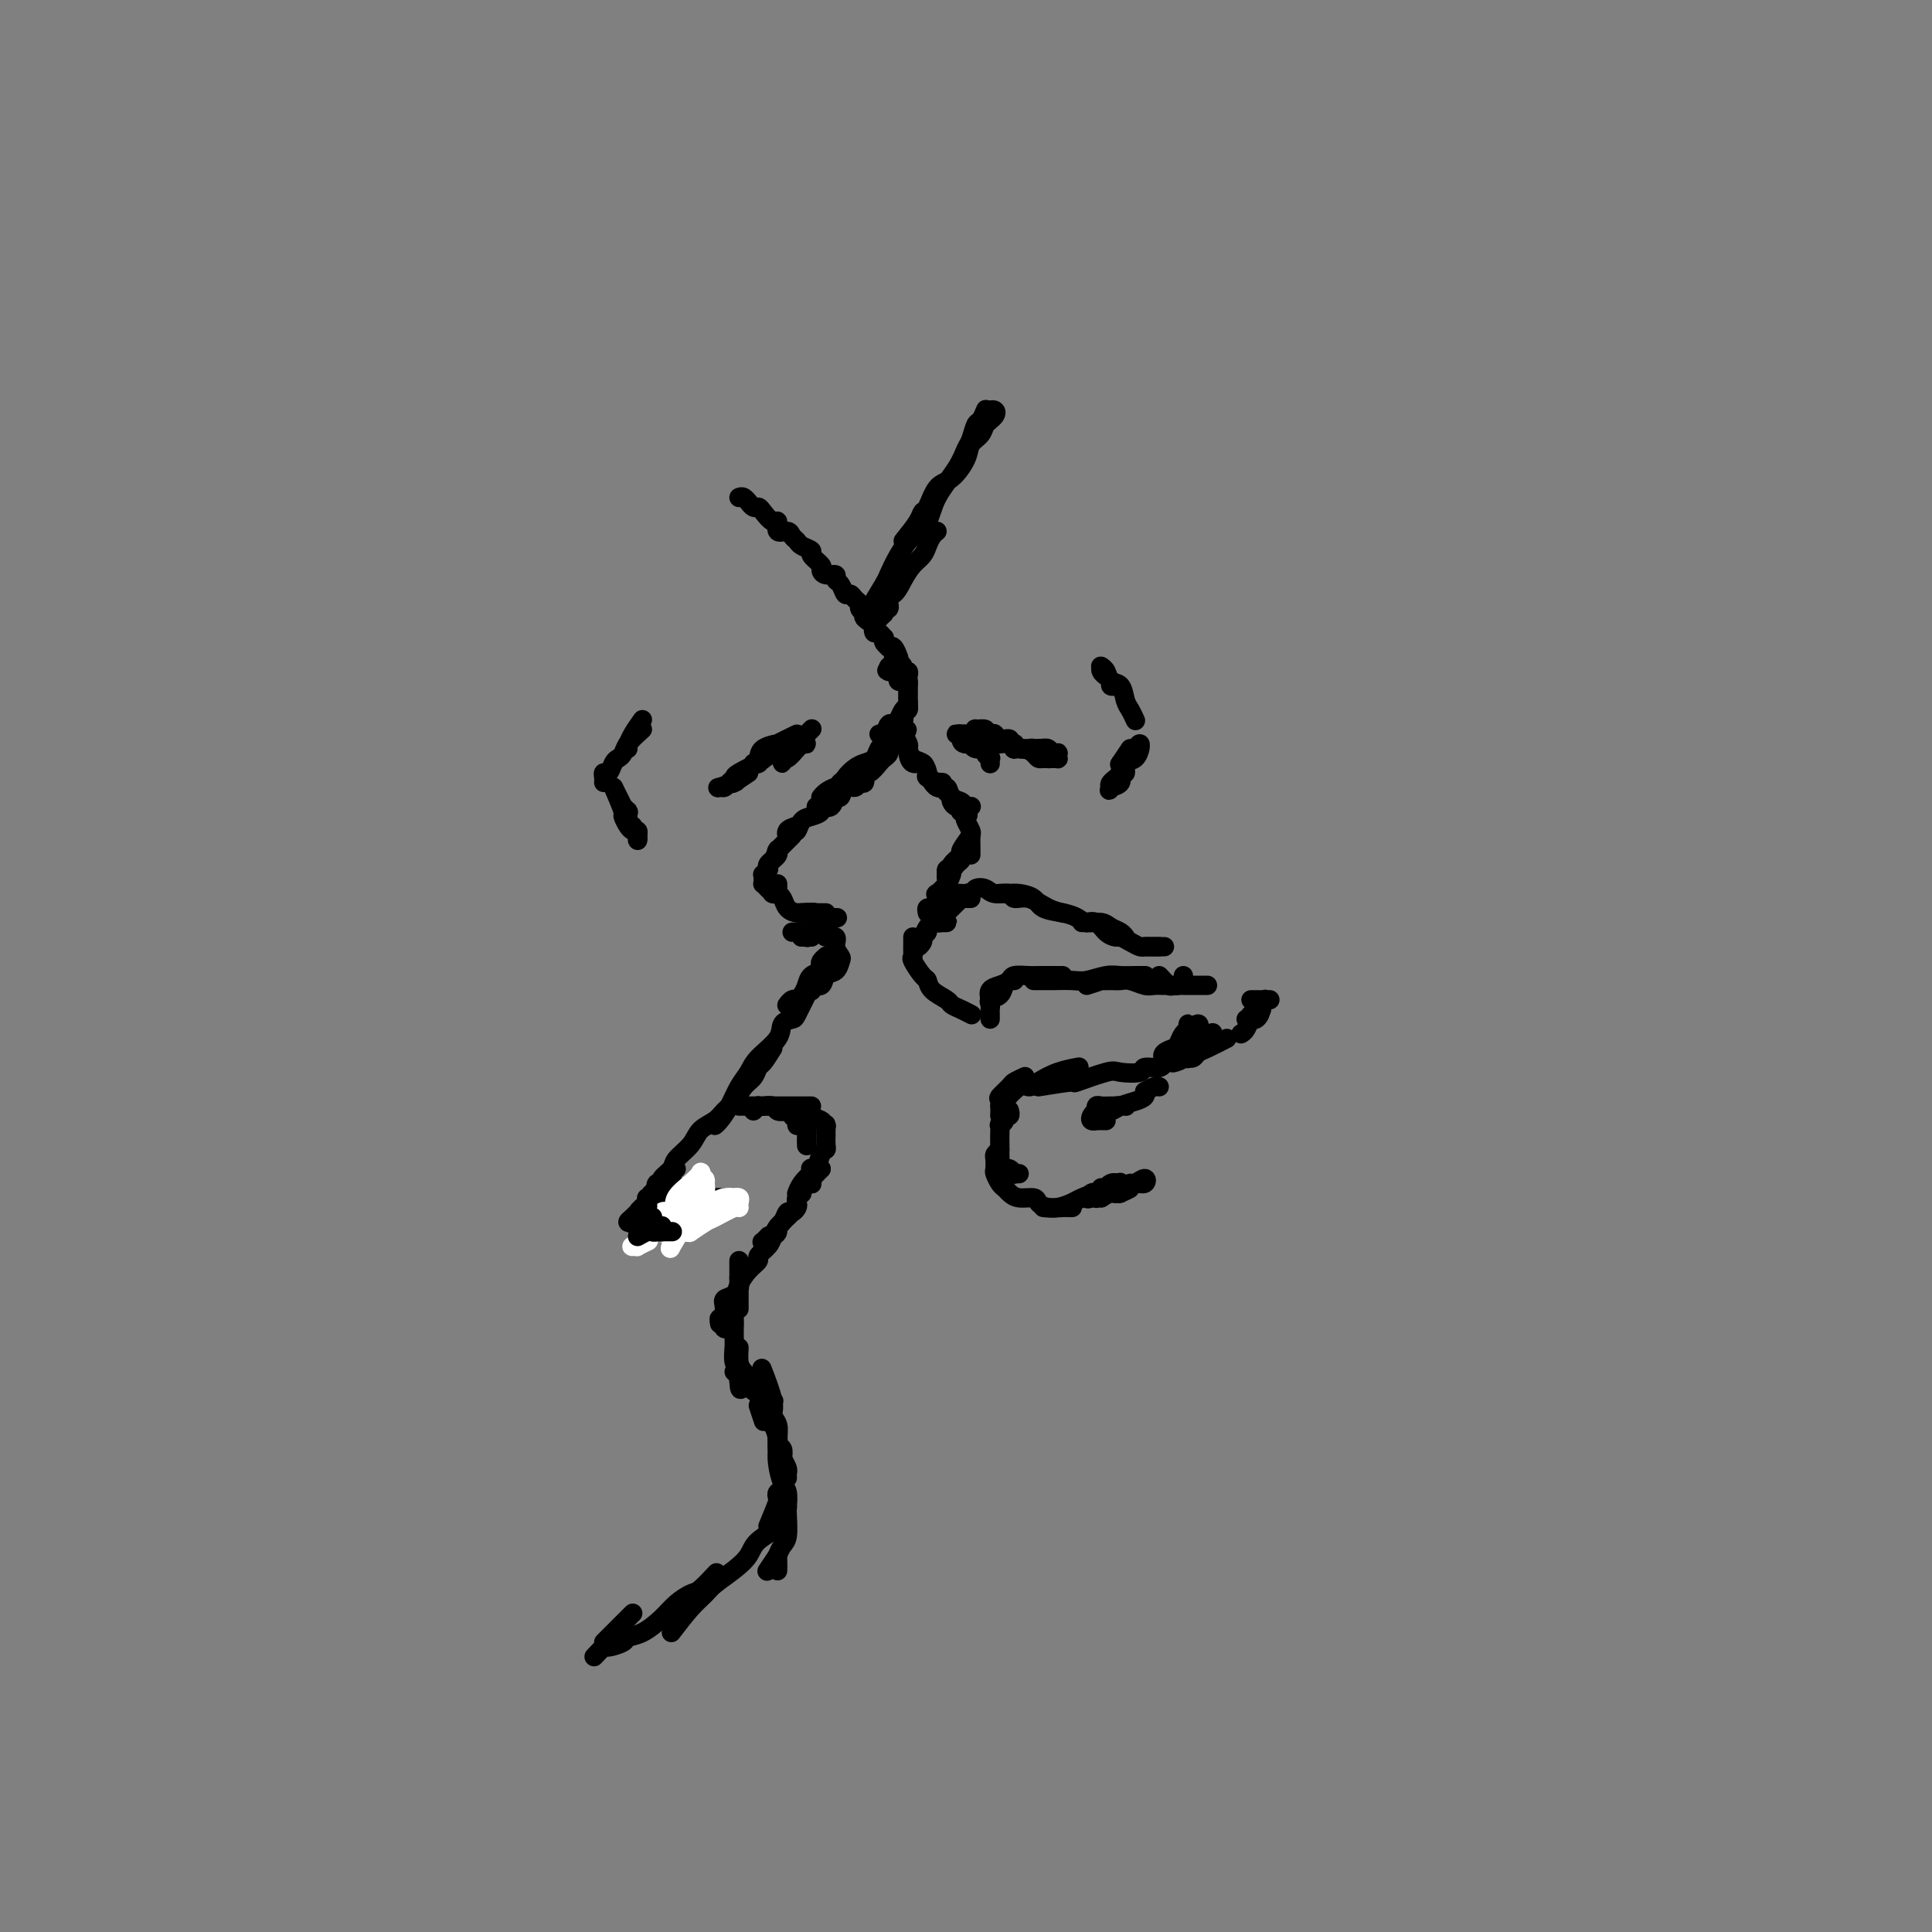 <svg viewBox='0 0 400 400' version='1.1' xmlns='http://www.w3.org/2000/svg' xmlns:xlink='http://www.w3.org/1999/xlink'><rect x="0" y="0" width="400" height="400" fill="#808080" stroke="none"/><g fill='none' stroke='#000000' stroke-width='4' stroke-linecap='round' stroke-linejoin='round'><path d='M153,103c0.303,-0.122 0.606,-0.243 1,0c0.394,0.243 0.878,0.851 1,1c0.122,0.149 -0.119,-0.162 0,0c0.119,0.162 0.596,0.798 1,1c0.404,0.202 0.733,-0.029 1,0c0.267,0.029 0.471,0.319 1,1c0.529,0.681 1.385,1.755 2,2c0.615,0.245 0.991,-0.338 1,0c0.009,0.338 -0.350,1.596 0,2c0.350,0.404 1.408,-0.046 2,0c0.592,0.046 0.717,0.589 1,1c0.283,0.411 0.725,0.691 1,1c0.275,0.309 0.385,0.646 1,1c0.615,0.354 1.736,0.726 2,1c0.264,0.274 -0.328,0.451 0,1c0.328,0.549 1.576,1.471 2,2c0.424,0.529 0.026,0.665 0,1c-0.026,0.335 0.322,0.868 1,1c0.678,0.132 1.687,-0.137 2,0c0.313,0.137 -0.071,0.681 0,1c0.071,0.319 0.597,0.414 1,1c0.403,0.586 0.681,1.662 1,2c0.319,0.338 0.678,-0.063 1,0c0.322,0.063 0.608,0.592 1,1c0.392,0.408 0.888,0.697 1,1c0.112,0.303 -0.162,0.620 0,1c0.162,0.380 0.761,0.823 1,1c0.239,0.177 0.120,0.089 0,0'/><path d='M179,127c3.902,3.890 0.656,1.616 0,1c-0.656,-0.616 1.278,0.427 2,1c0.722,0.573 0.232,0.674 0,1c-0.232,0.326 -0.207,0.875 0,1c0.207,0.125 0.595,-0.173 1,0c0.405,0.173 0.827,0.817 1,1c0.173,0.183 0.098,-0.094 0,0c-0.098,0.094 -0.220,0.559 0,1c0.220,0.441 0.781,0.858 1,1c0.219,0.142 0.097,0.011 0,0c-0.097,-0.011 -0.170,0.100 0,0c0.170,-0.100 0.584,-0.412 1,0c0.416,0.412 0.833,1.546 1,2c0.167,0.454 0.083,0.227 0,0'/><path d='M185,136c0.455,0.444 0.910,0.889 1,1c0.090,0.111 -0.186,-0.111 0,0c0.186,0.111 0.835,0.556 1,1c0.165,0.444 -0.152,0.889 0,1c0.152,0.111 0.773,-0.111 1,0c0.227,0.111 0.061,0.554 0,1c-0.061,0.446 -0.016,0.893 0,1c0.016,0.107 0.004,-0.126 0,0c-0.004,0.126 -0.000,0.611 0,1c0.000,0.389 -0.003,0.681 0,1c0.003,0.319 0.012,0.666 0,1c-0.012,0.334 -0.045,0.654 0,1c0.045,0.346 0.167,0.718 0,1c-0.167,0.282 -0.622,0.476 -1,1c-0.378,0.524 -0.679,1.380 -1,2c-0.321,0.620 -0.660,1.003 -1,1c-0.340,-0.003 -0.679,-0.393 -1,0c-0.321,0.393 -0.625,1.567 -1,2c-0.375,0.433 -0.821,0.124 -1,0c-0.179,-0.124 -0.089,-0.062 0,0'/><path d='M187,149c-1.300,1.186 -2.600,2.372 -3,3c-0.400,0.628 0.101,0.697 0,1c-0.101,0.303 -0.804,0.841 -1,1c-0.196,0.159 0.113,-0.060 0,0c-0.113,0.060 -0.650,0.400 -1,1c-0.350,0.600 -0.514,1.460 -1,2c-0.486,0.540 -1.295,0.761 -2,1c-0.705,0.239 -1.306,0.497 -2,1c-0.694,0.503 -1.481,1.253 -2,2c-0.519,0.747 -0.770,1.493 -1,2c-0.230,0.507 -0.440,0.777 -1,1c-0.560,0.223 -1.470,0.400 -2,1c-0.530,0.600 -0.681,1.623 -1,2c-0.319,0.377 -0.805,0.108 -1,0c-0.195,-0.108 -0.097,-0.054 0,0'/><path d='M178,160c-1.707,0.726 -3.414,1.452 -4,2c-0.586,0.548 -0.052,0.917 0,1c0.052,0.083 -0.378,-0.121 -1,0c-0.622,0.121 -1.435,0.569 -2,1c-0.565,0.431 -0.883,0.847 -1,1c-0.117,0.153 -0.033,0.044 0,0c0.033,-0.044 0.017,-0.022 0,0'/><path d='M165,171c-0.852,0.280 -1.703,0.560 -2,1c-0.297,0.440 -0.039,1.039 0,1c0.039,-0.039 -0.142,-0.717 0,-1c0.142,-0.283 0.606,-0.169 1,0c0.394,0.169 0.717,0.395 1,0c0.283,-0.395 0.528,-1.410 1,-2c0.472,-0.590 1.173,-0.755 2,-1c0.827,-0.245 1.780,-0.571 2,-1c0.220,-0.429 -0.293,-0.960 0,-1c0.293,-0.040 1.392,0.411 2,0c0.608,-0.411 0.726,-1.684 1,-2c0.274,-0.316 0.704,0.324 1,0c0.296,-0.324 0.457,-1.611 1,-2c0.543,-0.389 1.468,0.122 2,0c0.532,-0.122 0.671,-0.877 1,-1c0.329,-0.123 0.847,0.384 1,0c0.153,-0.384 -0.060,-1.661 0,-2c0.060,-0.339 0.394,0.260 1,0c0.606,-0.260 1.486,-1.380 2,-2c0.514,-0.620 0.663,-0.741 1,-1c0.337,-0.259 0.861,-0.657 1,-1c0.139,-0.343 -0.106,-0.631 0,-1c0.106,-0.369 0.565,-0.821 1,-1c0.435,-0.179 0.848,-0.087 1,0c0.152,0.087 0.043,0.168 0,0c-0.043,-0.168 -0.022,-0.584 0,-1'/><path d='M186,153c3.559,-3.277 0.957,-1.471 0,-1c-0.957,0.471 -0.270,-0.395 0,-1c0.270,-0.605 0.124,-0.950 0,-1c-0.124,-0.050 -0.226,0.194 0,0c0.226,-0.194 0.778,-0.825 1,-1c0.222,-0.175 0.112,0.107 0,0c-0.112,-0.107 -0.226,-0.602 0,-1c0.226,-0.398 0.793,-0.698 1,-1c0.207,-0.302 0.056,-0.605 0,-1c-0.056,-0.395 -0.015,-0.880 0,-1c0.015,-0.120 0.004,0.127 0,0c-0.004,-0.127 -0.000,-0.626 0,-1c0.000,-0.374 -0.003,-0.622 0,-1c0.003,-0.378 0.011,-0.885 0,-1c-0.011,-0.115 -0.041,0.163 0,0c0.041,-0.163 0.155,-0.765 0,-1c-0.155,-0.235 -0.578,-0.102 -1,0c-0.422,0.102 -0.844,0.172 -1,0c-0.156,-0.172 -0.044,-0.585 0,-1c0.044,-0.415 0.022,-0.830 0,-1c-0.022,-0.170 -0.045,-0.095 0,0c0.045,0.095 0.156,0.211 0,0c-0.156,-0.211 -0.581,-0.749 -1,-1c-0.419,-0.251 -0.834,-0.215 -1,0c-0.166,0.215 -0.083,0.607 0,1'/><path d='M184,139c-0.667,-0.333 -0.333,-0.167 0,0'/><path d='M163,157c0.771,-0.732 1.542,-1.465 2,-2c0.458,-0.535 0.604,-0.874 1,-1c0.396,-0.126 1.042,-0.040 1,0c-0.042,0.040 -0.772,0.034 -1,0c-0.228,-0.034 0.044,-0.095 0,0c-0.044,0.095 -0.405,0.347 -1,1c-0.595,0.653 -1.423,1.706 -2,2c-0.577,0.294 -0.903,-0.173 -1,0c-0.097,0.173 0.034,0.986 0,1c-0.034,0.014 -0.234,-0.770 0,-1c0.234,-0.230 0.903,0.093 1,0c0.097,-0.093 -0.378,-0.602 0,-1c0.378,-0.398 1.607,-0.685 2,-1c0.393,-0.315 -0.052,-0.659 0,-1c0.052,-0.341 0.602,-0.679 1,-1c0.398,-0.321 0.646,-0.625 1,-1c0.354,-0.375 0.816,-0.821 1,-1c0.184,-0.179 0.092,-0.089 0,0'/><path d='M165,152c-1.776,0.862 -3.551,1.723 -4,2c-0.449,0.277 0.429,-0.031 0,0c-0.429,0.031 -2.167,0.400 -3,1c-0.833,0.600 -0.763,1.431 -1,2c-0.237,0.569 -0.782,0.877 -1,1c-0.218,0.123 -0.109,0.062 0,0'/><path d='M161,155c-1.806,1.322 -3.611,2.644 -4,3c-0.389,0.356 0.639,-0.255 0,0c-0.639,0.255 -2.945,1.374 -4,2c-1.055,0.626 -0.860,0.757 -1,1c-0.140,0.243 -0.615,0.597 -1,1c-0.385,0.403 -0.681,0.854 -1,1c-0.319,0.146 -0.663,-0.012 -1,0c-0.337,0.012 -0.668,0.196 0,0c0.668,-0.196 2.334,-0.770 3,-1c0.666,-0.230 0.333,-0.115 0,0'/><path d='M155,160c-1.267,0.844 -2.533,1.689 -3,2c-0.467,0.311 -0.133,0.089 0,0c0.133,-0.089 0.067,-0.044 0,0'/><path d='M133,149c-0.732,1.033 -1.464,2.067 -2,3c-0.536,0.933 -0.876,1.766 -1,2c-0.124,0.234 -0.033,-0.129 0,0c0.033,0.129 0.010,0.751 0,1c-0.010,0.249 -0.005,0.124 0,0'/><path d='M133,151c-1.179,1.068 -2.357,2.136 -3,3c-0.643,0.864 -0.750,1.523 -1,2c-0.250,0.477 -0.641,0.772 -1,1c-0.359,0.228 -0.685,0.391 -1,1c-0.315,0.609 -0.620,1.666 -1,2c-0.380,0.334 -0.834,-0.055 -1,0c-0.166,0.055 -0.045,0.553 0,1c0.045,0.447 0.013,0.842 0,1c-0.013,0.158 -0.006,0.079 0,0'/><path d='M127,163c0.876,1.720 1.751,3.441 2,4c0.249,0.559 -0.130,-0.043 0,0c0.130,0.043 0.767,0.730 1,1c0.233,0.270 0.063,0.124 0,0c-0.063,-0.124 -0.017,-0.226 0,0c0.017,0.226 0.005,0.779 0,1c-0.005,0.221 -0.002,0.111 0,0'/><path d='M127,163c0.870,2.054 1.739,4.108 2,5c0.261,0.892 -0.088,0.622 0,1c0.088,0.378 0.612,1.404 1,2c0.388,0.596 0.640,0.763 1,1c0.360,0.237 0.830,0.543 1,1c0.170,0.457 0.042,1.066 0,1c-0.042,-0.066 0.003,-0.806 0,-1c-0.003,-0.194 -0.053,0.158 0,0c0.053,-0.158 0.210,-0.826 0,-1c-0.210,-0.174 -0.787,0.145 -1,0c-0.213,-0.145 -0.061,-0.756 0,-1c0.061,-0.244 0.030,-0.122 0,0'/><path d='M183,127c0.000,0.008 0.000,0.016 0,0c-0.000,-0.016 -0.001,-0.057 0,0c0.001,0.057 0.004,0.212 0,0c-0.004,-0.212 -0.015,-0.793 0,-1c0.015,-0.207 0.057,-0.042 0,0c-0.057,0.042 -0.211,-0.040 0,0c0.211,0.040 0.788,0.203 1,0c0.212,-0.203 0.061,-0.772 0,-1c-0.061,-0.228 -0.030,-0.114 0,0'/><path d='M183,127c-0.862,0.932 -1.725,1.864 -2,2c-0.275,0.136 0.037,-0.525 0,-1c-0.037,-0.475 -0.424,-0.763 0,-1c0.424,-0.237 1.661,-0.423 2,-1c0.339,-0.577 -0.218,-1.544 0,-2c0.218,-0.456 1.210,-0.401 2,-1c0.790,-0.599 1.377,-1.852 2,-3c0.623,-1.148 1.281,-2.192 2,-3c0.719,-0.808 1.499,-1.379 2,-2c0.501,-0.621 0.722,-1.290 1,-2c0.278,-0.710 0.613,-1.460 1,-2c0.387,-0.540 0.825,-0.868 1,-1c0.175,-0.132 0.088,-0.066 0,0'/><path d='M180,126c1.197,-1.980 2.394,-3.960 3,-5c0.606,-1.040 0.622,-1.140 1,-2c0.378,-0.860 1.120,-2.480 2,-4c0.880,-1.520 1.899,-2.939 3,-4c1.101,-1.061 2.284,-1.763 3,-3c0.716,-1.237 0.965,-3.008 2,-5c1.035,-1.992 2.854,-4.206 4,-6c1.146,-1.794 1.617,-3.168 2,-4c0.383,-0.832 0.677,-1.123 1,-2c0.323,-0.877 0.675,-2.340 1,-3c0.325,-0.660 0.623,-0.517 1,-1c0.377,-0.483 0.832,-1.592 1,-2c0.168,-0.408 0.048,-0.117 0,0c-0.048,0.117 -0.024,0.058 0,0'/><path d='M187,112c1.174,-1.464 2.347,-2.929 3,-4c0.653,-1.071 0.784,-1.750 1,-2c0.216,-0.250 0.515,-0.073 1,-1c0.485,-0.927 1.156,-2.958 2,-4c0.844,-1.042 1.861,-1.095 3,-2c1.139,-0.905 2.400,-2.662 3,-4c0.600,-1.338 0.539,-2.256 1,-3c0.461,-0.744 1.443,-1.313 2,-2c0.557,-0.687 0.689,-1.491 1,-2c0.311,-0.509 0.802,-0.722 1,-1c0.198,-0.278 0.102,-0.621 0,-1c-0.102,-0.379 -0.209,-0.795 0,-1c0.209,-0.205 0.736,-0.199 1,0c0.264,0.199 0.267,0.589 0,1c-0.267,0.411 -0.803,0.841 -1,1c-0.197,0.159 -0.056,0.045 0,0c0.056,-0.045 0.028,-0.023 0,0'/><path d='M205,158c-0.002,-0.032 -0.005,-0.064 0,0c0.005,0.064 0.017,0.223 0,0c-0.017,-0.223 -0.064,-0.829 0,-1c0.064,-0.171 0.238,0.094 0,0c-0.238,-0.094 -0.887,-0.547 -1,-1c-0.113,-0.453 0.309,-0.906 0,-1c-0.309,-0.094 -1.351,0.172 -2,0c-0.649,-0.172 -0.906,-0.782 -1,-1c-0.094,-0.218 -0.026,-0.044 0,0c0.026,0.044 0.009,-0.041 0,0c-0.009,0.041 -0.009,0.207 0,0c0.009,-0.207 0.026,-0.788 0,-1c-0.026,-0.212 -0.094,-0.057 0,0c0.094,0.057 0.352,0.016 1,0c0.648,-0.016 1.687,-0.005 2,0c0.313,0.005 -0.101,0.005 0,0c0.101,-0.005 0.718,-0.015 1,0c0.282,0.015 0.230,0.057 0,0c-0.230,-0.057 -0.639,-0.211 -1,0c-0.361,0.211 -0.674,0.789 -1,1c-0.326,0.211 -0.665,0.057 -1,0c-0.335,-0.057 -0.667,-0.016 -1,0c-0.333,0.016 -0.666,0.008 -1,0'/><path d='M200,154c-0.861,-0.011 -1.012,-0.539 -1,-1c0.012,-0.461 0.188,-0.856 0,-1c-0.188,-0.144 -0.741,-0.038 -1,0c-0.259,0.038 -0.223,0.006 0,0c0.223,-0.006 0.632,0.013 1,0c0.368,-0.013 0.695,-0.057 1,0c0.305,0.057 0.589,0.215 1,0c0.411,-0.215 0.950,-0.803 1,-1c0.050,-0.197 -0.390,-0.001 0,0c0.390,0.001 1.609,-0.192 2,0c0.391,0.192 -0.045,0.768 0,1c0.045,0.232 0.571,0.118 1,0c0.429,-0.118 0.760,-0.242 1,0c0.240,0.242 0.390,0.850 1,1c0.610,0.150 1.680,-0.157 2,0c0.320,0.157 -0.110,0.778 0,1c0.110,0.222 0.762,0.045 1,0c0.238,-0.045 0.064,0.040 0,0c-0.064,-0.040 -0.017,-0.207 0,0c0.017,0.207 0.005,0.786 0,1c-0.005,0.214 -0.001,0.061 0,0c0.001,-0.061 0.001,-0.031 0,0'/><path d='M203,154c0.357,0.002 0.714,0.004 1,0c0.286,-0.004 0.500,-0.015 1,0c0.500,0.015 1.286,0.056 2,0c0.714,-0.056 1.356,-0.208 2,0c0.644,0.208 1.290,0.778 2,1c0.710,0.222 1.482,0.098 2,0c0.518,-0.098 0.781,-0.170 1,0c0.219,0.170 0.396,0.581 1,1c0.604,0.419 1.637,0.845 2,1c0.363,0.155 0.057,0.039 0,0c-0.057,-0.039 0.137,-0.000 0,0c-0.137,0.000 -0.605,-0.038 -1,0c-0.395,0.038 -0.719,0.154 -1,0c-0.281,-0.154 -0.520,-0.577 -1,-1c-0.480,-0.423 -1.200,-0.845 -2,-1c-0.800,-0.155 -1.680,-0.041 -2,0c-0.320,0.041 -0.080,0.011 0,0c0.080,-0.011 -0.000,-0.003 0,0c0.000,0.003 0.080,0.001 0,0c-0.080,-0.001 -0.320,-0.000 0,0c0.320,0.000 1.202,0.000 2,0c0.798,-0.000 1.514,-0.000 2,0c0.486,0.000 0.743,0.000 1,0'/><path d='M215,155c1.182,-0.060 1.637,-0.208 2,0c0.363,0.208 0.634,0.774 1,1c0.366,0.226 0.827,0.113 1,0c0.173,-0.113 0.056,-0.226 0,0c-0.056,0.226 -0.053,0.793 0,1c0.053,0.207 0.154,0.056 0,0c-0.154,-0.056 -0.563,-0.015 -1,0c-0.437,0.015 -0.901,0.004 -1,0c-0.099,-0.004 0.166,-0.001 0,0c-0.166,0.001 -0.762,0.000 -1,0c-0.238,-0.000 -0.119,-0.000 0,0'/><path d='M217,157c0.309,0.000 0.619,0.000 1,0c0.381,0.000 0.834,0.000 1,0c0.166,0.000 0.045,0.000 0,0c-0.045,0.000 -0.013,0.000 0,0c0.013,0.000 0.006,0.000 0,0'/><path d='M228,138c-0.081,0.332 -0.161,0.663 0,1c0.161,0.337 0.565,0.679 1,1c0.435,0.321 0.901,0.622 1,1c0.099,0.378 -0.170,0.833 0,1c0.170,0.167 0.777,0.045 1,0c0.223,-0.045 0.060,-0.012 0,0c-0.060,0.012 -0.017,0.003 0,0c0.017,-0.003 0.009,-0.002 0,0'/><path d='M228,138c-0.097,-0.055 -0.195,-0.110 0,0c0.195,0.110 0.682,0.385 1,1c0.318,0.615 0.467,1.570 1,2c0.533,0.430 1.449,0.336 2,1c0.551,0.664 0.736,2.087 1,3c0.264,0.913 0.607,1.317 1,2c0.393,0.683 0.837,1.645 1,2c0.163,0.355 0.047,0.101 0,0c-0.047,-0.101 -0.023,-0.051 0,0'/><path d='M234,155c-0.821,1.244 -1.643,2.489 -2,3c-0.357,0.511 -0.250,0.290 0,0c0.250,-0.290 0.641,-0.648 1,-1c0.359,-0.352 0.685,-0.699 1,-1c0.315,-0.301 0.619,-0.557 1,-1c0.381,-0.443 0.841,-1.073 1,-1c0.159,0.073 0.019,0.850 0,1c-0.019,0.150 0.082,-0.328 0,0c-0.082,0.328 -0.347,1.460 -1,2c-0.653,0.540 -1.692,0.486 -2,1c-0.308,0.514 0.117,1.595 0,2c-0.117,0.405 -0.775,0.134 -1,0c-0.225,-0.134 -0.018,-0.129 0,0c0.018,0.129 -0.153,0.384 0,0c0.153,-0.384 0.631,-1.407 1,-2c0.369,-0.593 0.628,-0.755 1,-1c0.372,-0.245 0.856,-0.571 1,-1c0.144,-0.429 -0.051,-0.959 0,-1c0.051,-0.041 0.348,0.409 0,1c-0.348,0.591 -1.341,1.323 -2,2c-0.659,0.677 -0.985,1.298 -1,2c-0.015,0.702 0.281,1.486 0,2c-0.281,0.514 -1.141,0.757 -2,1'/><path d='M230,163c-0.628,1.228 -0.197,0.297 0,0c0.197,-0.297 0.162,0.040 0,0c-0.162,-0.040 -0.450,-0.456 0,-1c0.450,-0.544 1.637,-1.217 2,-2c0.363,-0.783 -0.098,-1.676 0,-2c0.098,-0.324 0.754,-0.080 1,0c0.246,0.080 0.080,-0.003 0,0c-0.080,0.003 -0.074,0.092 0,0c0.074,-0.092 0.216,-0.365 0,0c-0.216,0.365 -0.789,1.367 -1,2c-0.211,0.633 -0.060,0.895 0,1c0.060,0.105 0.030,0.052 0,0'/><path d='M186,150c0.862,1.634 1.724,3.268 2,4c0.276,0.732 -0.033,0.563 0,1c0.033,0.437 0.409,1.480 1,2c0.591,0.520 1.397,0.518 2,1c0.603,0.482 1.002,1.450 1,2c-0.002,0.550 -0.407,0.683 0,1c0.407,0.317 1.624,0.817 2,1c0.376,0.183 -0.091,0.049 0,0c0.091,-0.049 0.740,-0.014 1,0c0.260,0.014 0.130,0.007 0,0'/><path d='M188,154c-0.057,0.609 -0.115,1.219 0,2c0.115,0.781 0.402,1.734 1,2c0.598,0.266 1.507,-0.157 2,0c0.493,0.157 0.570,0.892 1,2c0.430,1.108 1.214,2.588 2,3c0.786,0.412 1.573,-0.243 2,0c0.427,0.243 0.493,1.386 1,2c0.507,0.614 1.456,0.701 2,1c0.544,0.299 0.682,0.812 1,1c0.318,0.188 0.816,0.051 1,0c0.184,-0.051 0.052,-0.014 0,0c-0.052,0.014 -0.026,0.007 0,0'/><path d='M195,163c0.839,0.867 1.679,1.734 2,2c0.321,0.266 0.125,-0.069 0,0c-0.125,0.069 -0.178,0.540 0,1c0.178,0.460 0.587,0.908 1,1c0.413,0.092 0.829,-0.171 1,0c0.171,0.171 0.097,0.778 0,1c-0.097,0.222 -0.219,0.060 0,0c0.219,-0.060 0.777,-0.017 1,0c0.223,0.017 0.112,0.009 0,0'/><path d='M195,163c2.105,2.015 4.210,4.030 5,5c0.790,0.970 0.264,0.894 0,1c-0.264,0.106 -0.267,0.395 0,1c0.267,0.605 0.804,1.525 1,2c0.196,0.475 0.053,0.506 0,1c-0.053,0.494 -0.014,1.452 0,2c0.014,0.548 0.004,0.686 0,1c-0.004,0.314 -0.001,0.804 0,1c0.001,0.196 0.001,0.098 0,0'/><path d='M201,173c-0.870,1.209 -1.739,2.417 -2,3c-0.261,0.583 0.088,0.539 0,1c-0.088,0.461 -0.612,1.426 -1,2c-0.388,0.574 -0.641,0.758 -1,1c-0.359,0.242 -0.826,0.542 -1,1c-0.174,0.458 -0.057,1.075 0,1c0.057,-0.075 0.052,-0.843 0,-1c-0.052,-0.157 -0.153,0.297 0,0c0.153,-0.297 0.560,-1.345 1,-2c0.440,-0.655 0.914,-0.918 1,-1c0.086,-0.082 -0.215,0.015 0,0c0.215,-0.015 0.948,-0.143 1,0c0.052,0.143 -0.575,0.556 -1,1c-0.425,0.444 -0.646,0.918 -1,1c-0.354,0.082 -0.841,-0.227 -1,0c-0.159,0.227 0.010,0.989 0,1c-0.010,0.011 -0.199,-0.729 0,-1c0.199,-0.271 0.785,-0.073 1,0c0.215,0.073 0.058,0.020 0,0c-0.058,-0.020 -0.017,-0.006 0,0c0.017,0.006 0.008,0.003 0,0'/><path d='M197,180c-0.571,1.221 0.003,0.774 0,1c-0.003,0.226 -0.583,1.127 -1,2c-0.417,0.873 -0.672,1.719 -1,2c-0.328,0.281 -0.729,-0.002 -1,0c-0.271,0.002 -0.412,0.288 0,0c0.412,-0.288 1.379,-1.149 2,-2c0.621,-0.851 0.898,-1.691 1,-2c0.102,-0.309 0.029,-0.088 0,0c-0.029,0.088 -0.015,0.044 0,0'/><path d='M164,173c-0.726,0.717 -1.452,1.435 -2,2c-0.548,0.565 -0.917,0.978 -1,1c-0.083,0.022 0.121,-0.348 0,0c-0.121,0.348 -0.568,1.414 -1,2c-0.432,0.586 -0.848,0.693 -1,1c-0.152,0.307 -0.041,0.813 0,1c0.041,0.187 0.012,0.053 0,0c-0.012,-0.053 -0.006,-0.027 0,0'/><path d='M164,173c-1.270,1.262 -2.541,2.524 -3,3c-0.459,0.476 -0.108,0.165 0,0c0.108,-0.165 -0.027,-0.185 0,0c0.027,0.185 0.217,0.575 0,1c-0.217,0.425 -0.842,0.883 -1,1c-0.158,0.117 0.150,-0.108 0,0c-0.150,0.108 -0.758,0.550 -1,1c-0.242,0.450 -0.117,0.908 0,1c0.117,0.092 0.228,-0.182 0,0c-0.228,0.182 -0.794,0.818 -1,1c-0.206,0.182 -0.052,-0.092 0,0c0.052,0.092 0.004,0.550 0,1c-0.004,0.450 0.038,0.891 0,1c-0.038,0.109 -0.155,-0.114 0,0c0.155,0.114 0.581,0.567 1,1c0.419,0.433 0.830,0.848 1,1c0.170,0.152 0.098,0.041 0,0c-0.098,-0.041 -0.222,-0.011 0,0c0.222,0.011 0.791,0.003 1,0c0.209,-0.003 0.060,-0.001 0,0c-0.060,0.001 -0.030,0.000 0,0'/><path d='M161,183c0.026,0.862 0.051,1.723 0,2c-0.051,0.277 -0.180,-0.032 0,0c0.180,0.032 0.668,0.405 1,1c0.332,0.595 0.506,1.413 1,2c0.494,0.587 1.306,0.942 2,1c0.694,0.058 1.269,-0.181 2,0c0.731,0.181 1.619,0.781 2,1c0.381,0.219 0.257,0.059 1,0c0.743,-0.059 2.355,-0.015 3,0c0.645,0.015 0.325,0.000 0,0c-0.325,-0.000 -0.654,0.014 -1,0c-0.346,-0.014 -0.711,-0.056 -1,0c-0.289,0.056 -0.504,0.211 -1,0c-0.496,-0.211 -1.273,-0.788 -2,-1c-0.727,-0.212 -1.403,-0.058 -2,0c-0.597,0.058 -1.114,0.019 -1,0c0.114,-0.019 0.858,-0.019 1,0c0.142,0.019 -0.318,0.058 0,0c0.318,-0.058 1.415,-0.211 2,0c0.585,0.211 0.657,0.788 1,1c0.343,0.212 0.955,0.061 1,0c0.045,-0.061 -0.478,-0.030 -1,0'/><path d='M169,190c0.157,-0.072 -0.950,-0.751 -1,-1c-0.050,-0.249 0.957,-0.067 1,0c0.043,0.067 -0.878,0.018 -1,0c-0.122,-0.018 0.555,-0.005 1,0c0.445,0.005 0.658,0.001 1,0c0.342,-0.001 0.812,-0.000 1,0c0.188,0.000 0.094,0.000 0,0'/><path d='M195,186c-0.423,-0.081 -0.845,-0.162 -1,0c-0.155,0.162 -0.041,0.568 0,1c0.041,0.432 0.010,0.890 0,1c-0.010,0.110 0.000,-0.128 0,0c-0.000,0.128 -0.011,0.623 0,1c0.011,0.377 0.042,0.637 0,1c-0.042,0.363 -0.158,0.829 0,1c0.158,0.171 0.588,0.046 1,0c0.412,-0.046 0.804,-0.011 1,0c0.196,0.011 0.196,0.000 0,0c-0.196,-0.000 -0.588,0.011 -1,0c-0.412,-0.011 -0.842,-0.044 -1,0c-0.158,0.044 -0.042,0.166 0,0c0.042,-0.166 0.012,-0.619 0,-1c-0.012,-0.381 -0.006,-0.691 0,-1'/><path d='M194,189c-0.300,-0.301 -0.051,-0.053 0,0c0.051,0.053 -0.096,-0.088 0,0c0.096,0.088 0.433,0.404 0,1c-0.433,0.596 -1.638,1.472 -2,2c-0.362,0.528 0.117,0.708 0,1c-0.117,0.292 -0.831,0.697 -1,1c-0.169,0.303 0.206,0.505 0,1c-0.206,0.495 -0.995,1.282 -1,1c-0.005,-0.282 0.772,-1.633 1,-2c0.228,-0.367 -0.094,0.252 0,0c0.094,-0.252 0.604,-1.374 1,-2c0.396,-0.626 0.680,-0.755 1,-1c0.320,-0.245 0.678,-0.606 1,-1c0.322,-0.394 0.607,-0.823 1,-1c0.393,-0.177 0.893,-0.103 1,0c0.107,0.103 -0.178,0.235 0,0c0.178,-0.235 0.821,-0.837 1,-1c0.179,-0.163 -0.106,0.114 0,0c0.106,-0.114 0.603,-0.619 1,-1c0.397,-0.381 0.695,-0.638 1,-1c0.305,-0.362 0.618,-0.829 1,-1c0.382,-0.171 0.834,-0.046 1,0c0.166,0.046 0.048,0.013 0,0c-0.048,-0.013 -0.024,-0.007 0,0'/><path d='M192,189c-0.097,-0.445 -0.195,-0.890 0,-1c0.195,-0.110 0.682,0.114 1,0c0.318,-0.114 0.466,-0.566 1,-1c0.534,-0.434 1.452,-0.848 2,-1c0.548,-0.152 0.725,-0.041 1,0c0.275,0.041 0.648,0.011 1,0c0.352,-0.011 0.682,-0.003 1,0c0.318,0.003 0.624,0.001 1,0c0.376,-0.001 0.822,-0.000 1,0c0.178,0.000 0.089,0.000 0,0'/><path d='M198,186c-0.396,-0.422 -0.793,-0.844 -1,-1c-0.207,-0.156 -0.225,-0.045 0,0c0.225,0.045 0.694,0.025 1,0c0.306,-0.025 0.451,-0.055 1,0c0.549,0.055 1.503,0.196 2,0c0.497,-0.196 0.537,-0.728 1,-1c0.463,-0.272 1.347,-0.285 2,0c0.653,0.285 1.073,0.868 2,1c0.927,0.132 2.361,-0.185 3,0c0.639,0.185 0.483,0.873 1,1c0.517,0.127 1.705,-0.306 3,0c1.295,0.306 2.695,1.352 4,2c1.305,0.648 2.516,0.900 3,1c0.484,0.100 0.242,0.050 0,0'/><path d='M207,185c0.348,-0.004 0.696,-0.008 1,0c0.304,0.008 0.563,0.030 1,0c0.437,-0.030 1.052,-0.110 2,0c0.948,0.110 2.231,0.412 3,1c0.769,0.588 1.025,1.463 2,2c0.975,0.537 2.670,0.735 4,1c1.330,0.265 2.296,0.595 3,1c0.704,0.405 1.145,0.883 2,1c0.855,0.117 2.124,-0.126 3,0c0.876,0.126 1.359,0.622 2,1c0.641,0.378 1.440,0.637 2,1c0.560,0.363 0.882,0.828 1,1c0.118,0.172 0.034,0.049 0,0c-0.034,-0.049 -0.017,-0.025 0,0'/><path d='M224,191c0.471,-0.014 0.942,-0.028 1,0c0.058,0.028 -0.298,0.098 0,0c0.298,-0.098 1.248,-0.363 2,0c0.752,0.363 1.304,1.355 2,2c0.696,0.645 1.534,0.943 2,1c0.466,0.057 0.559,-0.128 1,0c0.441,0.128 1.231,0.570 2,1c0.769,0.430 1.516,0.847 2,1c0.484,0.153 0.704,0.041 1,0c0.296,-0.041 0.667,-0.011 1,0c0.333,0.011 0.628,0.003 1,0c0.372,-0.003 0.821,-0.001 1,0c0.179,0.001 0.090,0.000 0,0'/><path d='M237,196c0.724,0.000 1.447,0.000 2,0c0.553,0.000 0.934,0.000 1,0c0.066,0.000 -0.183,0.000 0,0c0.183,0.000 0.796,0.000 1,0c0.204,0.000 -0.003,0.000 0,0c0.003,0.000 0.215,0.000 0,0c-0.215,0.000 -0.856,0.000 -1,0c-0.144,0.000 0.210,0.000 0,0c-0.210,0.000 -0.984,0.000 -1,0c-0.016,0.000 0.727,0.000 1,0c0.273,0.000 0.078,0.000 0,0c-0.078,-0.000 -0.039,0.000 0,0'/><path d='M205,211c0.004,-0.333 0.008,-0.666 0,-1c-0.008,-0.334 -0.028,-0.671 0,-1c0.028,-0.329 0.102,-0.652 0,-1c-0.102,-0.348 -0.382,-0.720 0,-1c0.382,-0.280 1.427,-0.467 2,-1c0.573,-0.533 0.676,-1.411 1,-2c0.324,-0.589 0.870,-0.890 1,-1c0.130,-0.110 -0.157,-0.030 0,0c0.157,0.030 0.759,0.008 1,0c0.241,-0.008 0.120,-0.004 0,0'/><path d='M205,207c-0.168,-0.754 -0.337,-1.509 0,-2c0.337,-0.491 1.178,-0.720 2,-1c0.822,-0.280 1.623,-0.611 2,-1c0.377,-0.389 0.328,-0.836 1,-1c0.672,-0.164 2.065,-0.044 3,0c0.935,0.044 1.414,0.012 2,0c0.586,-0.012 1.281,-0.003 2,0c0.719,0.003 1.463,0.001 2,0c0.537,-0.001 0.868,-0.000 1,0c0.132,0.000 0.066,0.000 0,0'/><path d='M214,203c0.723,-0.002 1.446,-0.004 2,0c0.554,0.004 0.938,0.015 2,0c1.062,-0.015 2.802,-0.057 4,0c1.198,0.057 1.856,0.211 3,0c1.144,-0.211 2.776,-0.789 4,-1c1.224,-0.211 2.039,-0.057 3,0c0.961,0.057 2.066,0.015 3,0c0.934,-0.015 1.695,-0.004 2,0c0.305,0.004 0.152,0.002 0,0'/><path d='M225,204c1.315,-0.423 2.630,-0.846 3,-1c0.370,-0.154 -0.207,-0.037 0,0c0.207,0.037 1.196,-0.004 2,0c0.804,0.004 1.424,0.054 2,0c0.576,-0.054 1.109,-0.211 2,0c0.891,0.211 2.140,0.789 3,1c0.860,0.211 1.330,0.054 2,0c0.670,-0.054 1.538,-0.004 2,0c0.462,0.004 0.516,-0.038 1,0c0.484,0.038 1.398,0.154 2,0c0.602,-0.154 0.893,-0.580 1,-1c0.107,-0.420 0.031,-0.834 0,-1c-0.031,-0.166 -0.015,-0.083 0,0'/><path d='M240,202c0.780,0.845 1.561,1.691 2,2c0.439,0.309 0.538,0.083 1,0c0.462,-0.083 1.287,-0.022 2,0c0.713,0.022 1.314,0.006 2,0c0.686,-0.006 1.459,-0.002 2,0c0.541,0.002 0.852,0.000 1,0c0.148,-0.000 0.132,-0.000 0,0c-0.132,0.000 -0.382,0.000 -1,0c-0.618,-0.000 -1.605,-0.000 -2,0c-0.395,0.000 -0.197,0.000 0,0'/><path d='M189,194c-0.000,0.304 -0.000,0.607 0,1c0.000,0.393 0.000,0.875 0,1c-0.000,0.125 -0.000,-0.108 0,0c0.000,0.108 0.000,0.557 0,1c-0.000,0.443 -0.000,0.879 0,1c0.000,0.121 0.000,-0.073 0,0c-0.000,0.073 -0.000,0.415 0,0c0.000,-0.415 0.001,-1.586 0,-2c-0.001,-0.414 -0.002,-0.072 0,0c0.002,0.072 0.007,-0.128 0,0c-0.007,0.128 -0.027,0.583 0,1c0.027,0.417 0.099,0.797 0,1c-0.099,0.203 -0.370,0.229 0,1c0.370,0.771 1.380,2.287 2,3c0.620,0.713 0.851,0.625 1,1c0.149,0.375 0.215,1.215 1,2c0.785,0.785 2.288,1.517 3,2c0.712,0.483 0.634,0.717 1,1c0.366,0.283 1.175,0.615 2,1c0.825,0.385 1.664,0.824 2,1c0.336,0.176 0.168,0.088 0,0'/><path d='M164,193c0.415,0.000 0.829,0.000 1,0c0.171,-0.000 0.097,-0.001 0,0c-0.097,0.001 -0.219,0.004 0,0c0.219,-0.004 0.778,-0.015 1,0c0.222,0.015 0.108,0.057 0,0c-0.108,-0.057 -0.211,-0.211 0,0c0.211,0.211 0.735,0.789 1,1c0.265,0.211 0.270,0.057 0,0c-0.270,-0.057 -0.815,-0.015 -1,0c-0.185,0.015 -0.011,0.004 0,0c0.011,-0.004 -0.141,-0.001 0,0c0.141,0.001 0.574,0.000 1,0c0.426,-0.000 0.846,-0.000 1,0c0.154,0.000 0.044,0.000 0,0c-0.044,-0.000 -0.022,-0.000 0,0'/><path d='M168,192c0.715,-0.080 1.430,-0.159 2,0c0.570,0.159 0.993,0.557 1,1c0.007,0.443 -0.404,0.929 0,1c0.404,0.071 1.623,-0.275 2,0c0.377,0.275 -0.088,1.172 0,2c0.088,0.828 0.730,1.589 1,2c0.270,0.411 0.170,0.473 0,1c-0.170,0.527 -0.410,1.518 -1,2c-0.590,0.482 -1.531,0.455 -2,1c-0.469,0.545 -0.466,1.662 -1,2c-0.534,0.338 -1.605,-0.101 -2,0c-0.395,0.101 -0.113,0.743 0,1c0.113,0.257 0.056,0.128 0,0'/><path d='M171,198c-0.029,0.024 -0.059,0.048 0,0c0.059,-0.048 0.205,-0.168 0,0c-0.205,0.168 -0.762,0.625 -1,1c-0.238,0.375 -0.158,0.667 0,1c0.158,0.333 0.392,0.706 0,1c-0.392,0.294 -1.411,0.510 -2,1c-0.589,0.490 -0.749,1.255 -1,2c-0.251,0.745 -0.593,1.471 -1,2c-0.407,0.529 -0.880,0.860 -1,1c-0.120,0.140 0.112,0.089 0,0c-0.112,-0.089 -0.569,-0.216 -1,0c-0.431,0.216 -0.838,0.776 -1,1c-0.162,0.224 -0.081,0.112 0,0'/><path d='M167,206c-0.792,1.591 -1.585,3.181 -2,4c-0.415,0.819 -0.453,0.866 -1,1c-0.547,0.134 -1.603,0.356 -2,1c-0.397,0.644 -0.137,1.712 -1,3c-0.863,1.288 -2.851,2.797 -4,4c-1.149,1.203 -1.460,2.102 -2,3c-0.540,0.898 -1.308,1.796 -2,3c-0.692,1.204 -1.309,2.715 -2,4c-0.691,1.285 -1.455,2.346 -2,3c-0.545,0.654 -0.870,0.901 -1,1c-0.130,0.099 -0.065,0.049 0,0'/><path d='M160,217c-0.750,1.205 -1.499,2.410 -2,3c-0.501,0.590 -0.753,0.567 -1,1c-0.247,0.433 -0.488,1.324 -1,2c-0.512,0.676 -1.296,1.139 -2,2c-0.704,0.861 -1.328,2.120 -2,3c-0.672,0.880 -1.392,1.380 -2,2c-0.608,0.620 -1.103,1.359 -2,2c-0.897,0.641 -2.196,1.183 -3,2c-0.804,0.817 -1.115,1.908 -2,3c-0.885,1.092 -2.346,2.186 -3,3c-0.654,0.814 -0.502,1.347 -1,2c-0.498,0.653 -1.647,1.426 -2,2c-0.353,0.574 0.091,0.949 0,1c-0.091,0.051 -0.718,-0.221 -1,0c-0.282,0.221 -0.220,0.936 0,1c0.220,0.064 0.598,-0.521 1,-1c0.402,-0.479 0.829,-0.851 1,-1c0.171,-0.149 0.085,-0.074 0,0'/><path d='M140,242c-0.488,0.218 -0.975,0.436 -1,1c-0.025,0.564 0.414,1.476 0,2c-0.414,0.524 -1.680,0.662 -2,1c-0.320,0.338 0.306,0.877 0,1c-0.306,0.123 -1.542,-0.171 -2,0c-0.458,0.171 -0.136,0.805 0,1c0.136,0.195 0.088,-0.051 0,0c-0.088,0.051 -0.216,0.398 0,0c0.216,-0.398 0.776,-1.542 1,-2c0.224,-0.458 0.112,-0.229 0,0'/><path d='M139,247c0.086,0.002 0.172,0.004 0,0c-0.172,-0.004 -0.603,-0.015 0,0c0.603,0.015 2.241,0.057 3,0c0.759,-0.057 0.639,-0.211 1,0c0.361,0.211 1.203,0.789 2,1c0.797,0.211 1.548,0.057 2,0c0.452,-0.057 0.605,-0.015 1,0c0.395,0.015 1.034,0.004 1,0c-0.034,-0.004 -0.740,-0.001 -1,0c-0.260,0.001 -0.074,0.000 0,0c0.074,-0.000 0.037,-0.000 0,0'/><path d='M140,248c0.305,0.002 0.610,0.004 1,0c0.390,-0.004 0.864,-0.015 1,0c0.136,0.015 -0.065,0.056 0,0c0.065,-0.056 0.396,-0.210 1,0c0.604,0.210 1.482,0.785 2,1c0.518,0.215 0.676,0.072 1,0c0.324,-0.072 0.814,-0.072 1,0c0.186,0.072 0.067,0.215 0,0c-0.067,-0.215 -0.080,-0.790 0,-1c0.080,-0.210 0.255,-0.056 0,0c-0.255,0.056 -0.941,0.015 -1,0c-0.059,-0.015 0.510,-0.004 1,0c0.490,0.004 0.902,0.001 1,0c0.098,-0.001 -0.118,-0.000 0,0c0.118,0.000 0.570,0.000 1,0c0.430,-0.000 0.837,-0.000 1,0c0.163,0.000 0.081,0.000 0,0'/><path d='M156,230c0.465,-0.423 0.930,-0.845 1,-1c0.070,-0.155 -0.255,-0.041 0,0c0.255,0.041 1.090,0.011 2,0c0.910,-0.011 1.894,-0.003 3,0c1.106,0.003 2.335,0.001 3,0c0.665,-0.001 0.766,-0.000 1,0c0.234,0.000 0.602,0.000 1,0c0.398,-0.000 0.828,-0.000 1,0c0.172,0.000 0.086,0.000 0,0'/><path d='M153,229c0.331,-0.000 0.662,-0.000 1,0c0.338,0.000 0.683,0.000 1,0c0.317,-0.000 0.607,-0.000 1,0c0.393,0.000 0.891,0.000 1,0c0.109,-0.000 -0.170,-0.000 0,0c0.170,0.000 0.788,0.000 1,0c0.212,-0.000 0.017,-0.000 0,0c-0.017,0.000 0.145,0.000 0,0c-0.145,-0.000 -0.596,-0.000 -1,0c-0.404,0.000 -0.762,0.000 -1,0c-0.238,-0.000 -0.358,-0.000 -1,0c-0.642,0.000 -1.806,0.000 -2,0c-0.194,-0.000 0.582,-0.001 1,0c0.418,0.001 0.478,0.004 1,0c0.522,-0.004 1.504,-0.015 2,0c0.496,0.015 0.504,0.056 1,0c0.496,-0.056 1.480,-0.207 2,0c0.520,0.207 0.577,0.774 1,1c0.423,0.226 1.211,0.113 2,0'/><path d='M163,230c1.710,0.338 0.984,0.682 1,1c0.016,0.318 0.775,0.609 1,1c0.225,0.391 -0.083,0.883 0,1c0.083,0.117 0.558,-0.140 1,0c0.442,0.140 0.850,0.678 1,1c0.150,0.322 0.040,0.426 0,1c-0.040,0.574 -0.011,1.616 0,2c0.011,0.384 0.003,0.110 0,0c-0.003,-0.110 -0.002,-0.055 0,0'/><path d='M165,232c0.444,-0.423 0.887,-0.846 1,-1c0.113,-0.154 -0.106,-0.037 0,0c0.106,0.037 0.536,-0.004 1,0c0.464,0.004 0.960,0.053 1,0c0.040,-0.053 -0.378,-0.207 0,0c0.378,0.207 1.551,0.774 2,1c0.449,0.226 0.173,0.111 0,0c-0.173,-0.111 -0.242,-0.218 0,0c0.242,0.218 0.797,0.760 1,1c0.203,0.240 0.054,0.176 0,0c-0.054,-0.176 -0.014,-0.464 0,0c0.014,0.464 0.001,1.680 0,2c-0.001,0.320 0.011,-0.257 0,0c-0.011,0.257 -0.043,1.350 0,2c0.043,0.650 0.163,0.859 0,1c-0.163,0.141 -0.608,0.213 -1,1c-0.392,0.787 -0.732,2.288 -1,3c-0.268,0.712 -0.464,0.636 -1,1c-0.536,0.364 -1.412,1.170 -2,2c-0.588,0.830 -0.889,1.685 -1,2c-0.111,0.315 -0.032,0.090 0,0c0.032,-0.090 0.016,-0.045 0,0'/><path d='M170,242c-0.837,0.876 -1.675,1.751 -2,2c-0.325,0.249 -0.139,-0.129 0,0c0.139,0.129 0.230,0.766 0,1c-0.230,0.234 -0.780,0.067 -1,0c-0.220,-0.067 -0.110,-0.033 0,0'/><path d='M170,242c-0.845,0.032 -1.691,0.064 -2,0c-0.309,-0.064 -0.083,-0.224 0,0c0.083,0.224 0.023,0.831 0,1c-0.023,0.169 -0.009,-0.100 0,0c0.009,0.100 0.012,0.571 0,1c-0.012,0.429 -0.041,0.818 0,1c0.041,0.182 0.151,0.157 0,0c-0.151,-0.157 -0.562,-0.445 -1,0c-0.438,0.445 -0.901,1.625 -1,2c-0.099,0.375 0.167,-0.053 0,0c-0.167,0.053 -0.766,0.587 -1,1c-0.234,0.413 -0.104,0.706 0,1c0.104,0.294 0.182,0.589 0,1c-0.182,0.411 -0.623,0.936 -1,1c-0.377,0.064 -0.691,-0.334 -1,0c-0.309,0.334 -0.612,1.399 -1,2c-0.388,0.601 -0.861,0.736 -1,1c-0.139,0.264 0.058,0.655 0,1c-0.058,0.345 -0.369,0.642 -1,1c-0.631,0.358 -1.581,0.776 -2,1c-0.419,0.224 -0.305,0.253 0,0c0.305,-0.253 0.801,-0.786 1,-1c0.199,-0.214 0.099,-0.107 0,0'/><path d='M165,249c0.097,0.327 0.194,0.654 0,1c-0.194,0.346 -0.681,0.711 -1,1c-0.319,0.289 -0.472,0.501 -1,1c-0.528,0.499 -1.432,1.285 -2,2c-0.568,0.715 -0.799,1.359 -1,2c-0.201,0.641 -0.373,1.277 -1,2c-0.627,0.723 -1.711,1.531 -2,2c-0.289,0.469 0.216,0.598 0,1c-0.216,0.402 -1.154,1.078 -2,2c-0.846,0.922 -1.600,2.090 -2,3c-0.400,0.910 -0.448,1.564 -1,2c-0.552,0.436 -1.610,0.656 -2,1c-0.390,0.344 -0.111,0.813 0,1c0.111,0.187 0.056,0.094 0,0'/><path d='M152,268c-0.312,0.466 -0.623,0.933 -1,1c-0.377,0.067 -0.819,-0.265 -1,0c-0.181,0.265 -0.101,1.129 0,2c0.101,0.871 0.223,1.751 0,2c-0.223,0.249 -0.792,-0.133 -1,0c-0.208,0.133 -0.055,0.782 0,1c0.055,0.218 0.014,0.006 0,0c-0.014,-0.006 0.000,0.194 0,0c-0.000,-0.194 -0.014,-0.784 0,-1c0.014,-0.216 0.056,-0.059 0,0c-0.056,0.059 -0.211,0.019 0,0c0.211,-0.019 0.789,-0.019 1,0c0.211,0.019 0.057,0.057 0,0c-0.057,-0.057 -0.015,-0.208 0,0c0.015,0.208 0.004,0.774 0,1c-0.004,0.226 -0.002,0.113 0,0'/><path d='M150,274c-0.309,1.137 -0.083,0.981 0,1c0.083,0.019 0.022,0.215 0,0c-0.022,-0.215 -0.006,-0.841 0,-1c0.006,-0.159 0.002,0.150 0,0c-0.002,-0.150 -0.000,-0.757 0,-1c0.000,-0.243 0.000,-0.121 0,0'/><path d='M131,334c-0.785,0.785 -1.569,1.569 -2,2c-0.431,0.431 -0.507,0.507 -1,1c-0.493,0.493 -1.402,1.402 -2,2c-0.598,0.598 -0.885,0.885 -1,1c-0.115,0.115 -0.057,0.057 0,0'/><path d='M123,343c0.820,-0.868 1.639,-1.737 2,-2c0.361,-0.263 0.263,0.078 1,0c0.737,-0.078 2.307,-0.577 3,-1c0.693,-0.423 0.507,-0.772 1,-1c0.493,-0.228 1.664,-0.335 3,-1c1.336,-0.665 2.838,-1.888 4,-3c1.162,-1.112 1.983,-2.113 3,-3c1.017,-0.887 2.231,-1.660 3,-2c0.769,-0.340 1.092,-0.245 2,-1c0.908,-0.755 2.402,-2.358 3,-3c0.598,-0.642 0.299,-0.321 0,0'/><path d='M139,338c1.385,-1.815 2.770,-3.630 4,-5c1.230,-1.370 2.305,-2.295 3,-3c0.695,-0.705 1.011,-1.189 2,-2c0.989,-0.811 2.653,-1.947 4,-3c1.347,-1.053 2.378,-2.022 3,-3c0.622,-0.978 0.836,-1.964 2,-3c1.164,-1.036 3.279,-2.120 4,-3c0.721,-0.880 0.049,-1.555 0,-2c-0.049,-0.445 0.525,-0.658 1,-1c0.475,-0.342 0.850,-0.812 1,-1c0.150,-0.188 0.075,-0.094 0,0'/><path d='M159,316c0.837,-2.028 1.674,-4.056 2,-5c0.326,-0.944 0.140,-0.803 0,-1c-0.140,-0.197 -0.234,-0.732 0,-1c0.234,-0.268 0.795,-0.268 1,-1c0.205,-0.732 0.055,-2.197 0,-3c-0.055,-0.803 -0.016,-0.944 0,-1c0.016,-0.056 0.008,-0.028 0,0'/><path d='M161,313c0.030,-0.447 0.061,-0.893 0,-1c-0.061,-0.107 -0.212,0.127 0,0c0.212,-0.127 0.789,-0.613 1,-1c0.211,-0.387 0.057,-0.675 0,-1c-0.057,-0.325 -0.015,-0.686 0,-1c0.015,-0.314 0.004,-0.581 0,-1c-0.004,-0.419 -0.001,-0.990 0,-1c0.001,-0.010 0.001,0.540 0,0c-0.001,-0.540 -0.004,-2.171 0,-3c0.004,-0.829 0.015,-0.857 0,-1c-0.015,-0.143 -0.057,-0.403 0,-1c0.057,-0.597 0.211,-1.533 0,-2c-0.211,-0.467 -0.789,-0.465 -1,-1c-0.211,-0.535 -0.057,-1.605 0,-2c0.057,-0.395 0.016,-0.113 0,0c-0.016,0.113 -0.008,0.056 0,0'/><path d='M161,301c-0.035,-0.977 -0.069,-1.955 0,-3c0.069,-1.045 0.242,-2.159 0,-3c-0.242,-0.841 -0.900,-1.411 -1,-2c-0.100,-0.589 0.358,-1.197 0,-3c-0.358,-1.803 -1.531,-4.801 -2,-6c-0.469,-1.199 -0.235,-0.600 0,0'/><path d='M153,264c-0.000,0.756 -0.000,1.511 0,2c0.000,0.489 0.000,0.710 0,1c-0.000,0.290 -0.000,0.649 0,1c0.000,0.351 0.000,0.692 0,1c-0.000,0.308 -0.000,0.581 0,1c0.000,0.419 0.000,0.982 0,1c-0.000,0.018 -0.000,-0.509 0,-1c0.000,-0.491 0.000,-0.948 0,-1c-0.000,-0.052 -0.000,0.299 0,0c0.000,-0.299 0.000,-1.247 0,-2c-0.000,-0.753 -0.000,-1.310 0,-2c0.000,-0.690 0.000,-1.513 0,-2c-0.000,-0.487 -0.000,-0.640 0,-1c0.000,-0.360 0.001,-0.928 0,-1c-0.001,-0.072 -0.004,0.354 0,1c0.004,0.646 0.015,1.514 0,2c-0.015,0.486 -0.057,0.591 0,1c0.057,0.409 0.211,1.121 0,2c-0.211,0.879 -0.788,1.925 -1,3c-0.212,1.075 -0.058,2.179 0,3c0.058,0.821 0.019,1.361 0,2c-0.019,0.639 -0.019,1.378 0,2c0.019,0.622 0.057,1.125 0,2c-0.057,0.875 -0.208,2.120 0,3c0.208,0.880 0.774,1.394 1,2c0.226,0.606 0.113,1.303 0,2'/><path d='M153,286c0.182,3.343 0.636,0.700 1,0c0.364,-0.700 0.636,0.542 1,1c0.364,0.458 0.818,0.131 1,0c0.182,-0.131 0.091,-0.065 0,0'/><path d='M153,279c-0.060,1.098 -0.119,2.196 0,3c0.119,0.804 0.418,1.315 1,2c0.582,0.685 1.449,1.543 2,2c0.551,0.457 0.787,0.514 1,1c0.213,0.486 0.404,1.400 1,2c0.596,0.600 1.599,0.886 2,1c0.401,0.114 0.201,0.057 0,0'/><path d='M157,291c0.417,1.250 0.833,2.500 1,3c0.167,0.500 0.083,0.250 0,0'/><path d='M158,291c0.734,1.520 1.467,3.040 2,4c0.533,0.960 0.864,1.360 1,2c0.136,0.640 0.075,1.519 0,2c-0.075,0.481 -0.164,0.563 0,1c0.164,0.437 0.580,1.228 1,2c0.420,0.772 0.845,1.527 1,2c0.155,0.473 0.042,0.666 0,1c-0.042,0.334 -0.012,0.810 0,1c0.012,0.190 0.006,0.095 0,0'/><path d='M152,284c1.181,1.166 2.361,2.331 3,3c0.639,0.669 0.735,0.840 1,1c0.265,0.160 0.698,0.307 1,1c0.302,0.693 0.472,1.930 1,3c0.528,1.070 1.412,1.971 2,3c0.588,1.029 0.879,2.186 1,3c0.121,0.814 0.071,1.286 0,2c-0.071,0.714 -0.163,1.670 0,3c0.163,1.330 0.580,3.035 1,4c0.420,0.965 0.842,1.189 1,2c0.158,0.811 0.053,2.210 0,3c-0.053,0.790 -0.053,0.970 0,2c0.053,1.030 0.158,2.910 0,4c-0.158,1.090 -0.578,1.389 -1,2c-0.422,0.611 -0.845,1.535 -1,2c-0.155,0.465 -0.042,0.471 0,1c0.042,0.529 0.012,1.580 0,2c-0.012,0.420 -0.006,0.210 0,0'/><path d='M161,322c-0.833,1.250 -1.667,2.500 -2,3c-0.333,0.500 -0.167,0.250 0,0'/></g>
<g fill='none' stroke='#FFFFFF' stroke-width='4' stroke-linecap='round' stroke-linejoin='round'><path d='M142,253c-1.273,2.094 -2.546,4.187 -3,5c-0.454,0.813 -0.090,0.344 0,0c0.090,-0.344 -0.093,-0.564 0,-1c0.093,-0.436 0.460,-1.087 1,-2c0.540,-0.913 1.251,-2.086 2,-3c0.749,-0.914 1.537,-1.567 2,-2c0.463,-0.433 0.600,-0.645 1,-1c0.400,-0.355 1.063,-0.853 1,-1c-0.063,-0.147 -0.851,0.057 -1,0c-0.149,-0.057 0.342,-0.373 0,0c-0.342,0.373 -1.519,1.437 -2,2c-0.481,0.563 -0.268,0.625 -1,1c-0.732,0.375 -2.409,1.062 -3,2c-0.591,0.938 -0.095,2.125 0,2c0.095,-0.125 -0.210,-1.563 0,-2c0.210,-0.437 0.936,0.128 1,0c0.064,-0.128 -0.535,-0.949 0,-2c0.535,-1.051 2.204,-2.333 3,-3c0.796,-0.667 0.718,-0.718 1,-1c0.282,-0.282 0.925,-0.796 1,-1c0.075,-0.204 -0.417,-0.100 -1,0c-0.583,0.100 -1.257,0.195 -2,1c-0.743,0.805 -1.555,2.321 -2,3c-0.445,0.679 -0.521,0.522 -1,1c-0.479,0.478 -1.360,1.590 -2,2c-0.640,0.410 -1.040,0.117 -1,0c0.040,-0.117 0.520,-0.059 1,0'/><path d='M137,253c-0.805,0.771 1.181,-0.800 2,-2c0.819,-1.200 0.469,-2.029 1,-3c0.531,-0.971 1.943,-2.085 3,-3c1.057,-0.915 1.758,-1.631 2,-2c0.242,-0.369 0.025,-0.393 0,0c-0.025,0.393 0.143,1.201 0,2c-0.143,0.799 -0.595,1.588 -1,2c-0.405,0.412 -0.761,0.447 -1,1c-0.239,0.553 -0.360,1.622 0,2c0.360,0.378 1.200,0.063 2,0c0.800,-0.063 1.558,0.127 2,0c0.442,-0.127 0.567,-0.571 1,-1c0.433,-0.429 1.174,-0.844 2,-1c0.826,-0.156 1.738,-0.051 2,0c0.262,0.051 -0.126,0.050 0,0c0.126,-0.050 0.766,-0.150 1,0c0.234,0.150 0.062,0.550 0,1c-0.062,0.450 -0.014,0.951 0,1c0.014,0.049 -0.006,-0.355 -1,0c-0.994,0.355 -2.964,1.470 -4,2c-1.036,0.530 -1.140,0.475 -2,1c-0.860,0.525 -2.477,1.628 -3,2c-0.523,0.372 0.049,0.012 0,0c-0.049,-0.012 -0.717,0.324 -1,0c-0.283,-0.324 -0.181,-1.308 0,-2c0.181,-0.692 0.440,-1.093 1,-2c0.560,-0.907 1.420,-2.321 2,-3c0.580,-0.679 0.880,-0.623 1,-1c0.120,-0.377 0.060,-1.189 0,-2'/><path d='M146,245c0.216,-1.663 -0.744,-0.822 -1,0c-0.256,0.822 0.191,1.625 0,2c-0.191,0.375 -1.020,0.321 -2,1c-0.980,0.679 -2.110,2.091 -3,3c-0.890,0.909 -1.541,1.316 -2,2c-0.459,0.684 -0.726,1.644 -1,2c-0.274,0.356 -0.554,0.108 -1,0c-0.446,-0.108 -1.059,-0.075 -1,0c0.059,0.075 0.791,0.192 1,0c0.209,-0.192 -0.105,-0.692 0,-1c0.105,-0.308 0.629,-0.424 1,-1c0.371,-0.576 0.590,-1.612 1,-2c0.410,-0.388 1.012,-0.126 1,0c-0.012,0.126 -0.637,0.117 -1,0c-0.363,-0.117 -0.465,-0.343 -1,0c-0.535,0.343 -1.504,1.255 -2,2c-0.496,0.745 -0.521,1.324 -1,2c-0.479,0.676 -1.412,1.450 -2,2c-0.588,0.550 -0.830,0.876 -1,1c-0.170,0.124 -0.269,0.047 0,0c0.269,-0.047 0.907,-0.064 1,0c0.093,0.064 -0.360,0.210 0,0c0.360,-0.210 1.531,-0.774 2,-1c0.469,-0.226 0.234,-0.113 0,0'/></g>
<g fill='none' stroke='#000000' stroke-width='4' stroke-linecap='round' stroke-linejoin='round'><path d='M135,247c0.001,-0.001 0.001,-0.001 0,0c-0.001,0.001 -0.004,0.004 0,0c0.004,-0.004 0.015,-0.016 0,0c-0.015,0.016 -0.056,0.060 0,0c0.056,-0.060 0.207,-0.222 0,0c-0.207,0.222 -0.773,0.830 -1,1c-0.227,0.170 -0.114,-0.098 0,0c0.114,0.098 0.231,0.564 0,1c-0.231,0.436 -0.808,0.844 -1,1c-0.192,0.156 0.002,0.060 0,0c-0.002,-0.060 -0.199,-0.084 0,0c0.199,0.084 0.796,0.275 1,0c0.204,-0.275 0.017,-1.017 0,-1c-0.017,0.017 0.136,0.792 0,1c-0.136,0.208 -0.563,-0.151 -1,0c-0.437,0.151 -0.885,0.811 -1,1c-0.115,0.189 0.103,-0.094 0,0c-0.103,0.094 -0.528,0.564 -1,1c-0.472,0.436 -0.992,0.839 -1,1c-0.008,0.161 0.496,0.081 1,0'/><path d='M131,253c-0.359,0.912 0.745,0.192 1,0c0.255,-0.192 -0.338,0.145 0,0c0.338,-0.145 1.607,-0.771 2,-1c0.393,-0.229 -0.091,-0.061 0,0c0.091,0.061 0.755,0.017 1,0c0.245,-0.017 0.070,-0.005 0,0c-0.070,0.005 -0.035,0.002 0,0'/><path d='M132,256c0.754,-0.425 1.508,-0.849 2,-1c0.492,-0.151 0.721,-0.027 1,0c0.279,0.027 0.608,-0.041 1,0c0.392,0.041 0.846,0.193 1,0c0.154,-0.193 0.006,-0.731 0,-1c-0.006,-0.269 0.130,-0.268 0,0c-0.130,0.268 -0.525,0.804 -1,1c-0.475,0.196 -1.031,0.053 -1,0c0.031,-0.053 0.649,-0.014 1,0c0.351,0.014 0.434,0.004 1,0c0.566,-0.004 1.616,-0.001 2,0c0.384,0.001 0.103,0.000 0,0c-0.103,-0.000 -0.030,-0.000 0,0c0.030,0.000 0.015,0.000 0,0'/><path d='M207,231c0.057,-1.209 0.114,-2.419 0,-3c-0.114,-0.581 -0.398,-0.534 0,-1c0.398,-0.466 1.480,-1.445 2,-2c0.520,-0.555 0.480,-0.685 1,-1c0.520,-0.315 1.602,-0.816 2,-1c0.398,-0.184 0.114,-0.053 0,0c-0.114,0.053 -0.057,0.026 0,0'/><path d='M207,229c1.501,-1.707 3.002,-3.414 4,-4c0.998,-0.586 1.494,-0.052 2,0c0.506,0.052 1.022,-0.378 2,-1c0.978,-0.622 2.417,-1.437 4,-2c1.583,-0.563 3.309,-0.875 4,-1c0.691,-0.125 0.345,-0.062 0,0'/><path d='M215,225c3.012,-0.483 6.023,-0.965 7,-1c0.977,-0.035 -0.081,0.379 1,0c1.081,-0.379 4.300,-1.551 6,-2c1.700,-0.449 1.881,-0.177 3,0c1.119,0.177 3.175,0.257 4,0c0.825,-0.257 0.417,-0.852 1,-1c0.583,-0.148 2.157,0.153 3,0c0.843,-0.153 0.955,-0.758 1,-1c0.045,-0.242 0.022,-0.121 0,0'/><path d='M254,215c-1.486,0.762 -2.972,1.524 -4,2c-1.028,0.476 -1.598,0.665 -2,1c-0.402,0.335 -0.637,0.815 -1,1c-0.363,0.185 -0.854,0.073 -1,0c-0.146,-0.073 0.055,-0.109 0,0c-0.055,0.109 -0.365,0.361 0,0c0.365,-0.361 1.404,-1.336 2,-2c0.596,-0.664 0.748,-1.017 1,-1c0.252,0.017 0.604,0.404 1,0c0.396,-0.404 0.838,-1.598 1,-2c0.162,-0.402 0.046,-0.010 0,0c-0.046,0.010 -0.020,-0.361 0,0c0.020,0.361 0.034,1.456 -1,2c-1.034,0.544 -3.116,0.539 -4,1c-0.884,0.461 -0.570,1.390 -1,2c-0.430,0.610 -1.605,0.903 -2,1c-0.395,0.097 -0.009,-0.001 0,0c0.009,0.001 -0.360,0.101 0,0c0.360,-0.101 1.450,-0.402 2,-1c0.550,-0.598 0.562,-1.492 1,-2c0.438,-0.508 1.303,-0.631 2,-1c0.697,-0.369 1.226,-0.984 1,-1c-0.226,-0.016 -1.207,0.567 -2,1c-0.793,0.433 -1.396,0.717 -2,1'/><path d='M245,217c-0.945,0.409 -1.307,0.431 -2,1c-0.693,0.569 -1.718,1.683 -2,2c-0.282,0.317 0.179,-0.164 0,0c-0.179,0.164 -0.997,0.974 -1,1c-0.003,0.026 0.810,-0.733 1,-1c0.190,-0.267 -0.243,-0.043 0,0c0.243,0.043 1.162,-0.094 2,-1c0.838,-0.906 1.595,-2.582 2,-3c0.405,-0.418 0.457,0.420 1,0c0.543,-0.420 1.579,-2.099 2,-3c0.421,-0.901 0.229,-1.023 0,-1c-0.229,0.023 -0.495,0.193 -1,1c-0.505,0.807 -1.247,2.252 -2,3c-0.753,0.748 -1.515,0.800 -2,1c-0.485,0.200 -0.691,0.549 -1,1c-0.309,0.451 -0.721,1.004 -1,1c-0.279,-0.004 -0.425,-0.564 0,-1c0.425,-0.436 1.420,-0.748 2,-1c0.580,-0.252 0.743,-0.443 1,-1c0.257,-0.557 0.606,-1.481 1,-2c0.394,-0.519 0.833,-0.633 1,-1c0.167,-0.367 0.061,-0.985 0,-1c-0.061,-0.015 -0.076,0.574 0,1c0.076,0.426 0.244,0.689 0,1c-0.244,0.311 -0.901,0.671 -1,1c-0.099,0.329 0.358,0.627 0,1c-0.358,0.373 -1.531,0.821 -2,1c-0.469,0.179 -0.235,0.090 0,0'/><path d='M209,230c-0.033,-0.119 -0.065,-0.238 0,0c0.065,0.238 0.228,0.832 0,1c-0.228,0.168 -0.846,-0.092 -1,0c-0.154,0.092 0.155,0.535 0,1c-0.155,0.465 -0.774,0.951 -1,1c-0.226,0.049 -0.061,-0.338 0,0c0.061,0.338 0.016,1.400 0,2c-0.016,0.600 -0.004,0.738 0,1c0.004,0.262 0.000,0.647 0,1c-0.000,0.353 0.003,0.673 0,1c-0.003,0.327 -0.012,0.661 0,1c0.012,0.339 0.046,0.683 0,1c-0.046,0.317 -0.171,0.607 0,1c0.171,0.393 0.638,0.890 1,1c0.362,0.110 0.619,-0.167 1,0c0.381,0.167 0.886,0.777 1,1c0.114,0.223 -0.162,0.060 0,0c0.162,-0.060 0.760,-0.017 1,0c0.240,0.017 0.120,0.009 0,0'/><path d='M207,238c-0.421,0.366 -0.842,0.732 -1,1c-0.158,0.268 -0.053,0.439 0,1c0.053,0.561 0.055,1.512 0,2c-0.055,0.488 -0.168,0.513 0,1c0.168,0.487 0.616,1.436 1,2c0.384,0.564 0.704,0.742 1,1c0.296,0.258 0.567,0.595 1,1c0.433,0.405 1.027,0.879 2,1c0.973,0.121 2.326,-0.111 3,0c0.674,0.111 0.668,0.566 1,1c0.332,0.434 1.003,0.848 2,1c0.997,0.152 2.319,0.041 3,0c0.681,-0.041 0.722,-0.011 1,0c0.278,0.011 0.794,0.003 1,0c0.206,-0.003 0.103,-0.002 0,0'/><path d='M216,250c0.967,0.092 1.933,0.183 3,0c1.067,-0.183 2.233,-0.641 3,-1c0.767,-0.359 1.134,-0.618 2,-1c0.866,-0.382 2.232,-0.888 3,-1c0.768,-0.112 0.939,0.170 1,0c0.061,-0.170 0.013,-0.791 0,-1c-0.013,-0.209 0.008,-0.004 0,0c-0.008,0.004 -0.045,-0.192 0,0c0.045,0.192 0.172,0.770 0,1c-0.172,0.230 -0.642,0.110 -1,0c-0.358,-0.110 -0.604,-0.211 -1,0c-0.396,0.211 -0.941,0.733 -1,1c-0.059,0.267 0.367,0.278 1,0c0.633,-0.278 1.473,-0.846 2,-1c0.527,-0.154 0.741,0.105 1,0c0.259,-0.105 0.564,-0.574 1,-1c0.436,-0.426 1.003,-0.809 1,-1c-0.003,-0.191 -0.575,-0.191 -1,0c-0.425,0.191 -0.703,0.573 -1,1c-0.297,0.427 -0.613,0.899 -1,1c-0.387,0.101 -0.846,-0.169 -1,0c-0.154,0.169 -0.003,0.776 0,1c0.003,0.224 -0.142,0.064 0,0c0.142,-0.064 0.571,-0.032 1,0'/><path d='M228,248c0.023,0.050 1.080,-0.824 2,-1c0.920,-0.176 1.704,0.348 2,0c0.296,-0.348 0.104,-1.568 0,-2c-0.104,-0.432 -0.120,-0.077 0,0c0.120,0.077 0.375,-0.123 0,0c-0.375,0.123 -1.380,0.569 -2,1c-0.620,0.431 -0.857,0.848 -1,1c-0.143,0.152 -0.194,0.038 0,0c0.194,-0.038 0.632,-0.000 1,0c0.368,0.000 0.666,-0.037 1,0c0.334,0.037 0.704,0.149 1,0c0.296,-0.149 0.517,-0.558 1,-1c0.483,-0.442 1.226,-0.918 2,-1c0.774,-0.082 1.577,0.229 2,0c0.423,-0.229 0.464,-1.000 0,-1c-0.464,0.000 -1.435,0.771 -2,1c-0.565,0.229 -0.726,-0.082 -1,0c-0.274,0.082 -0.661,0.558 -1,1c-0.339,0.442 -0.630,0.850 -1,1c-0.370,0.150 -0.820,0.043 -1,0c-0.180,-0.043 -0.090,-0.021 0,0'/><path d='M232,247c0.965,-0.421 1.929,-0.841 2,-1c0.071,-0.159 -0.752,-0.056 -1,0c-0.248,0.056 0.078,0.067 0,0c-0.078,-0.067 -0.559,-0.210 -1,0c-0.441,0.210 -0.840,0.774 -1,1c-0.160,0.226 -0.080,0.113 0,0'/><path d='M229,232c-0.874,0.006 -1.748,0.012 -2,0c-0.252,-0.012 0.118,-0.042 0,0c-0.118,0.042 -0.723,0.156 -1,0c-0.277,-0.156 -0.226,-0.581 0,-1c0.226,-0.419 0.629,-0.830 1,-1c0.371,-0.170 0.712,-0.098 1,0c0.288,0.098 0.523,0.222 1,0c0.477,-0.222 1.195,-0.792 2,-1c0.805,-0.208 1.695,-0.056 2,0c0.305,0.056 0.023,0.015 0,0c-0.023,-0.015 0.212,-0.004 0,0c-0.212,0.004 -0.869,-0.000 -1,0c-0.131,0.000 0.266,0.004 0,0c-0.266,-0.004 -1.196,-0.015 -2,0c-0.804,0.015 -1.484,0.057 -2,0c-0.516,-0.057 -0.868,-0.212 -1,0c-0.132,0.212 -0.043,0.790 0,1c0.043,0.210 0.041,0.053 0,0c-0.041,-0.053 -0.121,-0.003 0,0c0.121,0.003 0.443,-0.040 1,0c0.557,0.040 1.351,0.165 2,0c0.649,-0.165 1.155,-0.619 2,-1c0.845,-0.381 2.031,-0.690 3,-1c0.969,-0.310 1.723,-0.622 2,-1c0.277,-0.378 0.079,-0.822 0,-1c-0.079,-0.178 -0.040,-0.089 0,0'/><path d='M237,226c0.733,-0.422 1.467,-0.844 2,-1c0.533,-0.156 0.867,-0.044 1,0c0.133,0.044 0.067,0.022 0,0'/><path d='M259,207c0.771,-0.001 1.542,-0.001 2,0c0.458,0.001 0.604,0.004 1,0c0.396,-0.004 1.044,-0.015 1,0c-0.044,0.015 -0.778,0.055 -1,0c-0.222,-0.055 0.070,-0.207 0,0c-0.070,0.207 -0.500,0.773 -1,1c-0.500,0.227 -1.070,0.116 -1,0c0.070,-0.116 0.780,-0.238 1,0c0.220,0.238 -0.051,0.834 0,1c0.051,0.166 0.424,-0.099 0,0c-0.424,0.099 -1.644,0.563 -2,1c-0.356,0.437 0.151,0.846 0,1c-0.151,0.154 -0.961,0.051 -1,0c-0.039,-0.051 0.694,-0.052 1,0c0.306,0.052 0.187,0.158 0,0c-0.187,-0.158 -0.442,-0.578 0,-1c0.442,-0.422 1.581,-0.844 2,-1c0.419,-0.156 0.120,-0.044 0,0c-0.120,0.044 -0.060,0.022 0,0'/><path d='M261,209c0.132,0.791 -0.539,1.767 -1,2c-0.461,0.233 -0.712,-0.277 -1,0c-0.288,0.277 -0.613,1.342 -1,2c-0.387,0.658 -0.835,0.908 -1,1c-0.165,0.092 -0.047,0.026 0,0c0.047,-0.026 0.024,-0.013 0,0'/></g>
</svg>